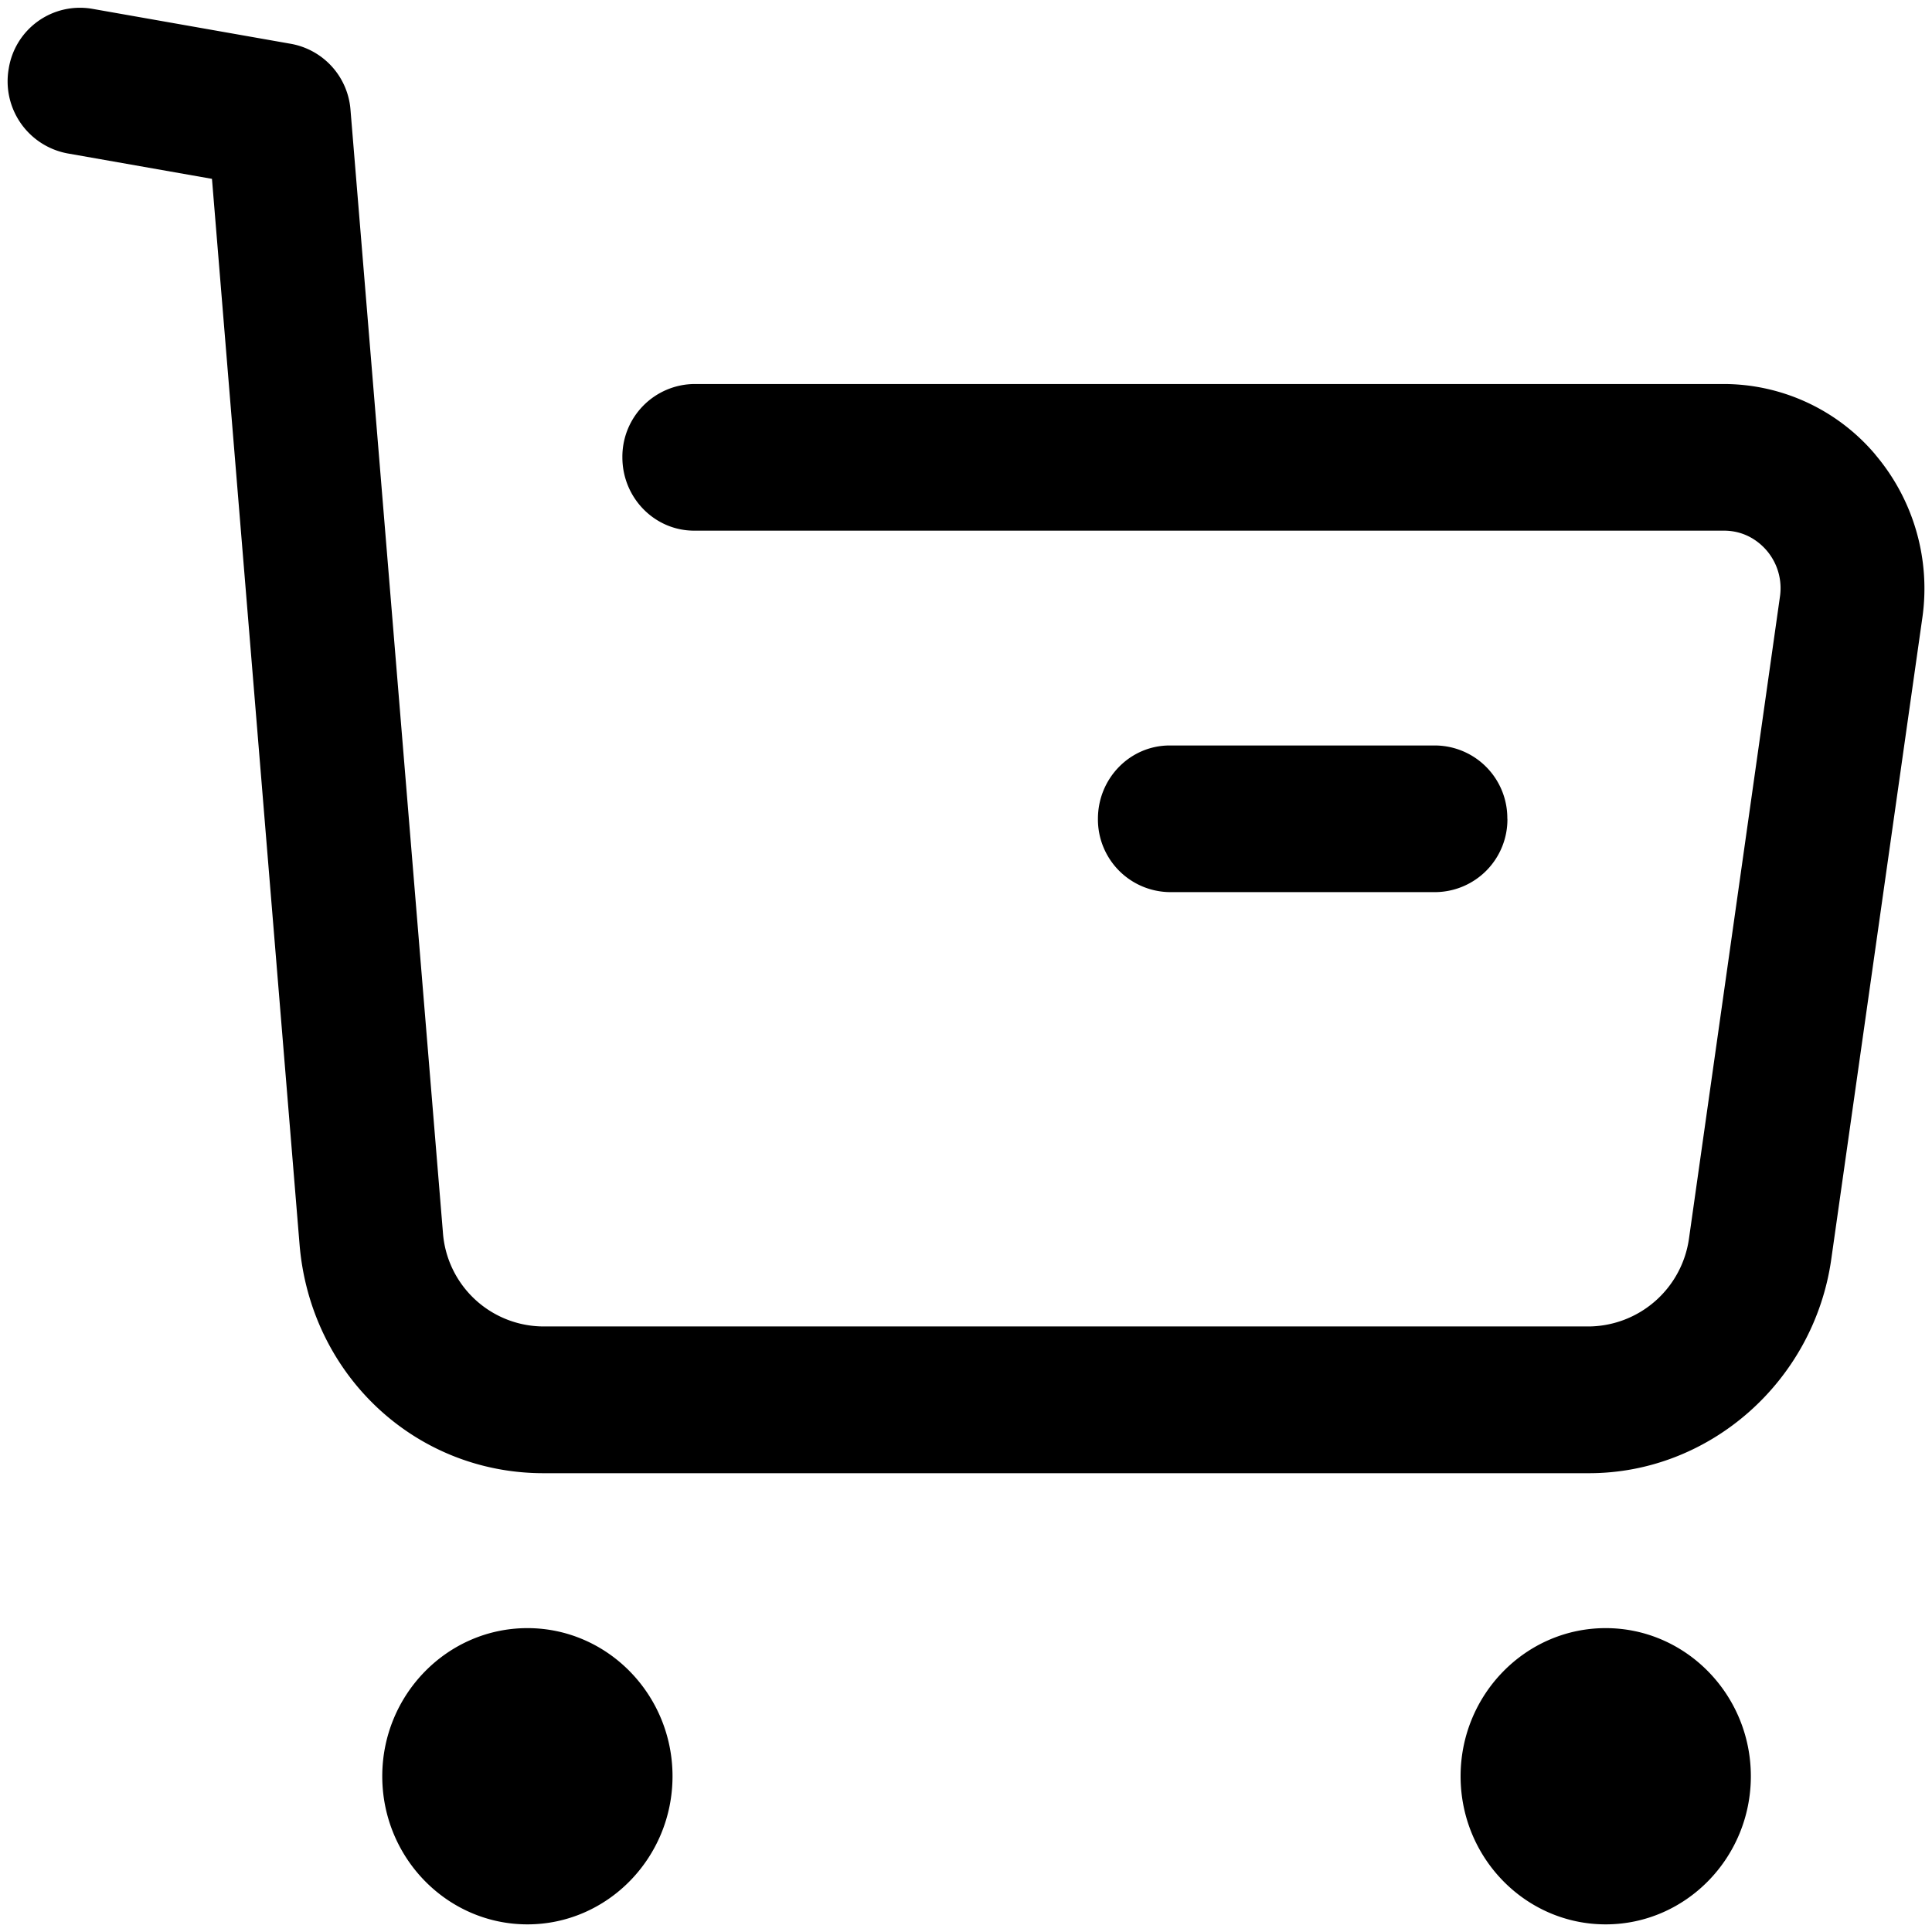 <svg width="21" height="21" viewBox="0 0 21 21" fill="none" xmlns="http://www.w3.org/2000/svg"><path fill-rule="evenodd" clip-rule="evenodd" d="M20.385 4.942a2.16 2.16 0 0 0-1.647-.768H7.546a.79.79 0 0 0-.781.797c0 .44.35.797.78.797h11.193c.245 0 .397.136.466.217a.63.63 0 0 1 .143.502l-.988 6.972a1.11 1.11 0 0 1-1.086.959H5.907a1.1 1.1 0 0 1-1.093-1.026L3.81 1.197a.79.79 0 0 0-.644-.72L.998.095a.784.784 0 0 0-.903.65.797.797 0 0 0 .636.922l1.573.277.952 11.582c.117 1.418 1.257 2.487 2.651 2.487h11.366c1.313 0 2.444-1 2.632-2.325l.99-6.972a2.25 2.25 0 0 0-.51-1.773M4.155 19.307c0-.887.708-1.61 1.578-1.61s1.577.723 1.577 1.61-.708 1.61-1.577 1.61c-.87 0-1.578-.722-1.578-1.61m11.721 0c0-.887.707-1.61 1.577-1.61s1.578.723 1.578 1.61-.708 1.61-1.578 1.61-1.577-.722-1.577-1.61M16.385 8.9a.79.79 0 0 1-.782.797h-2.888a.79.79 0 0 1-.781-.797c0-.44.349-.797.78-.797h2.89a.79.79 0 0 1 .78.797" fill="#000"/></svg>